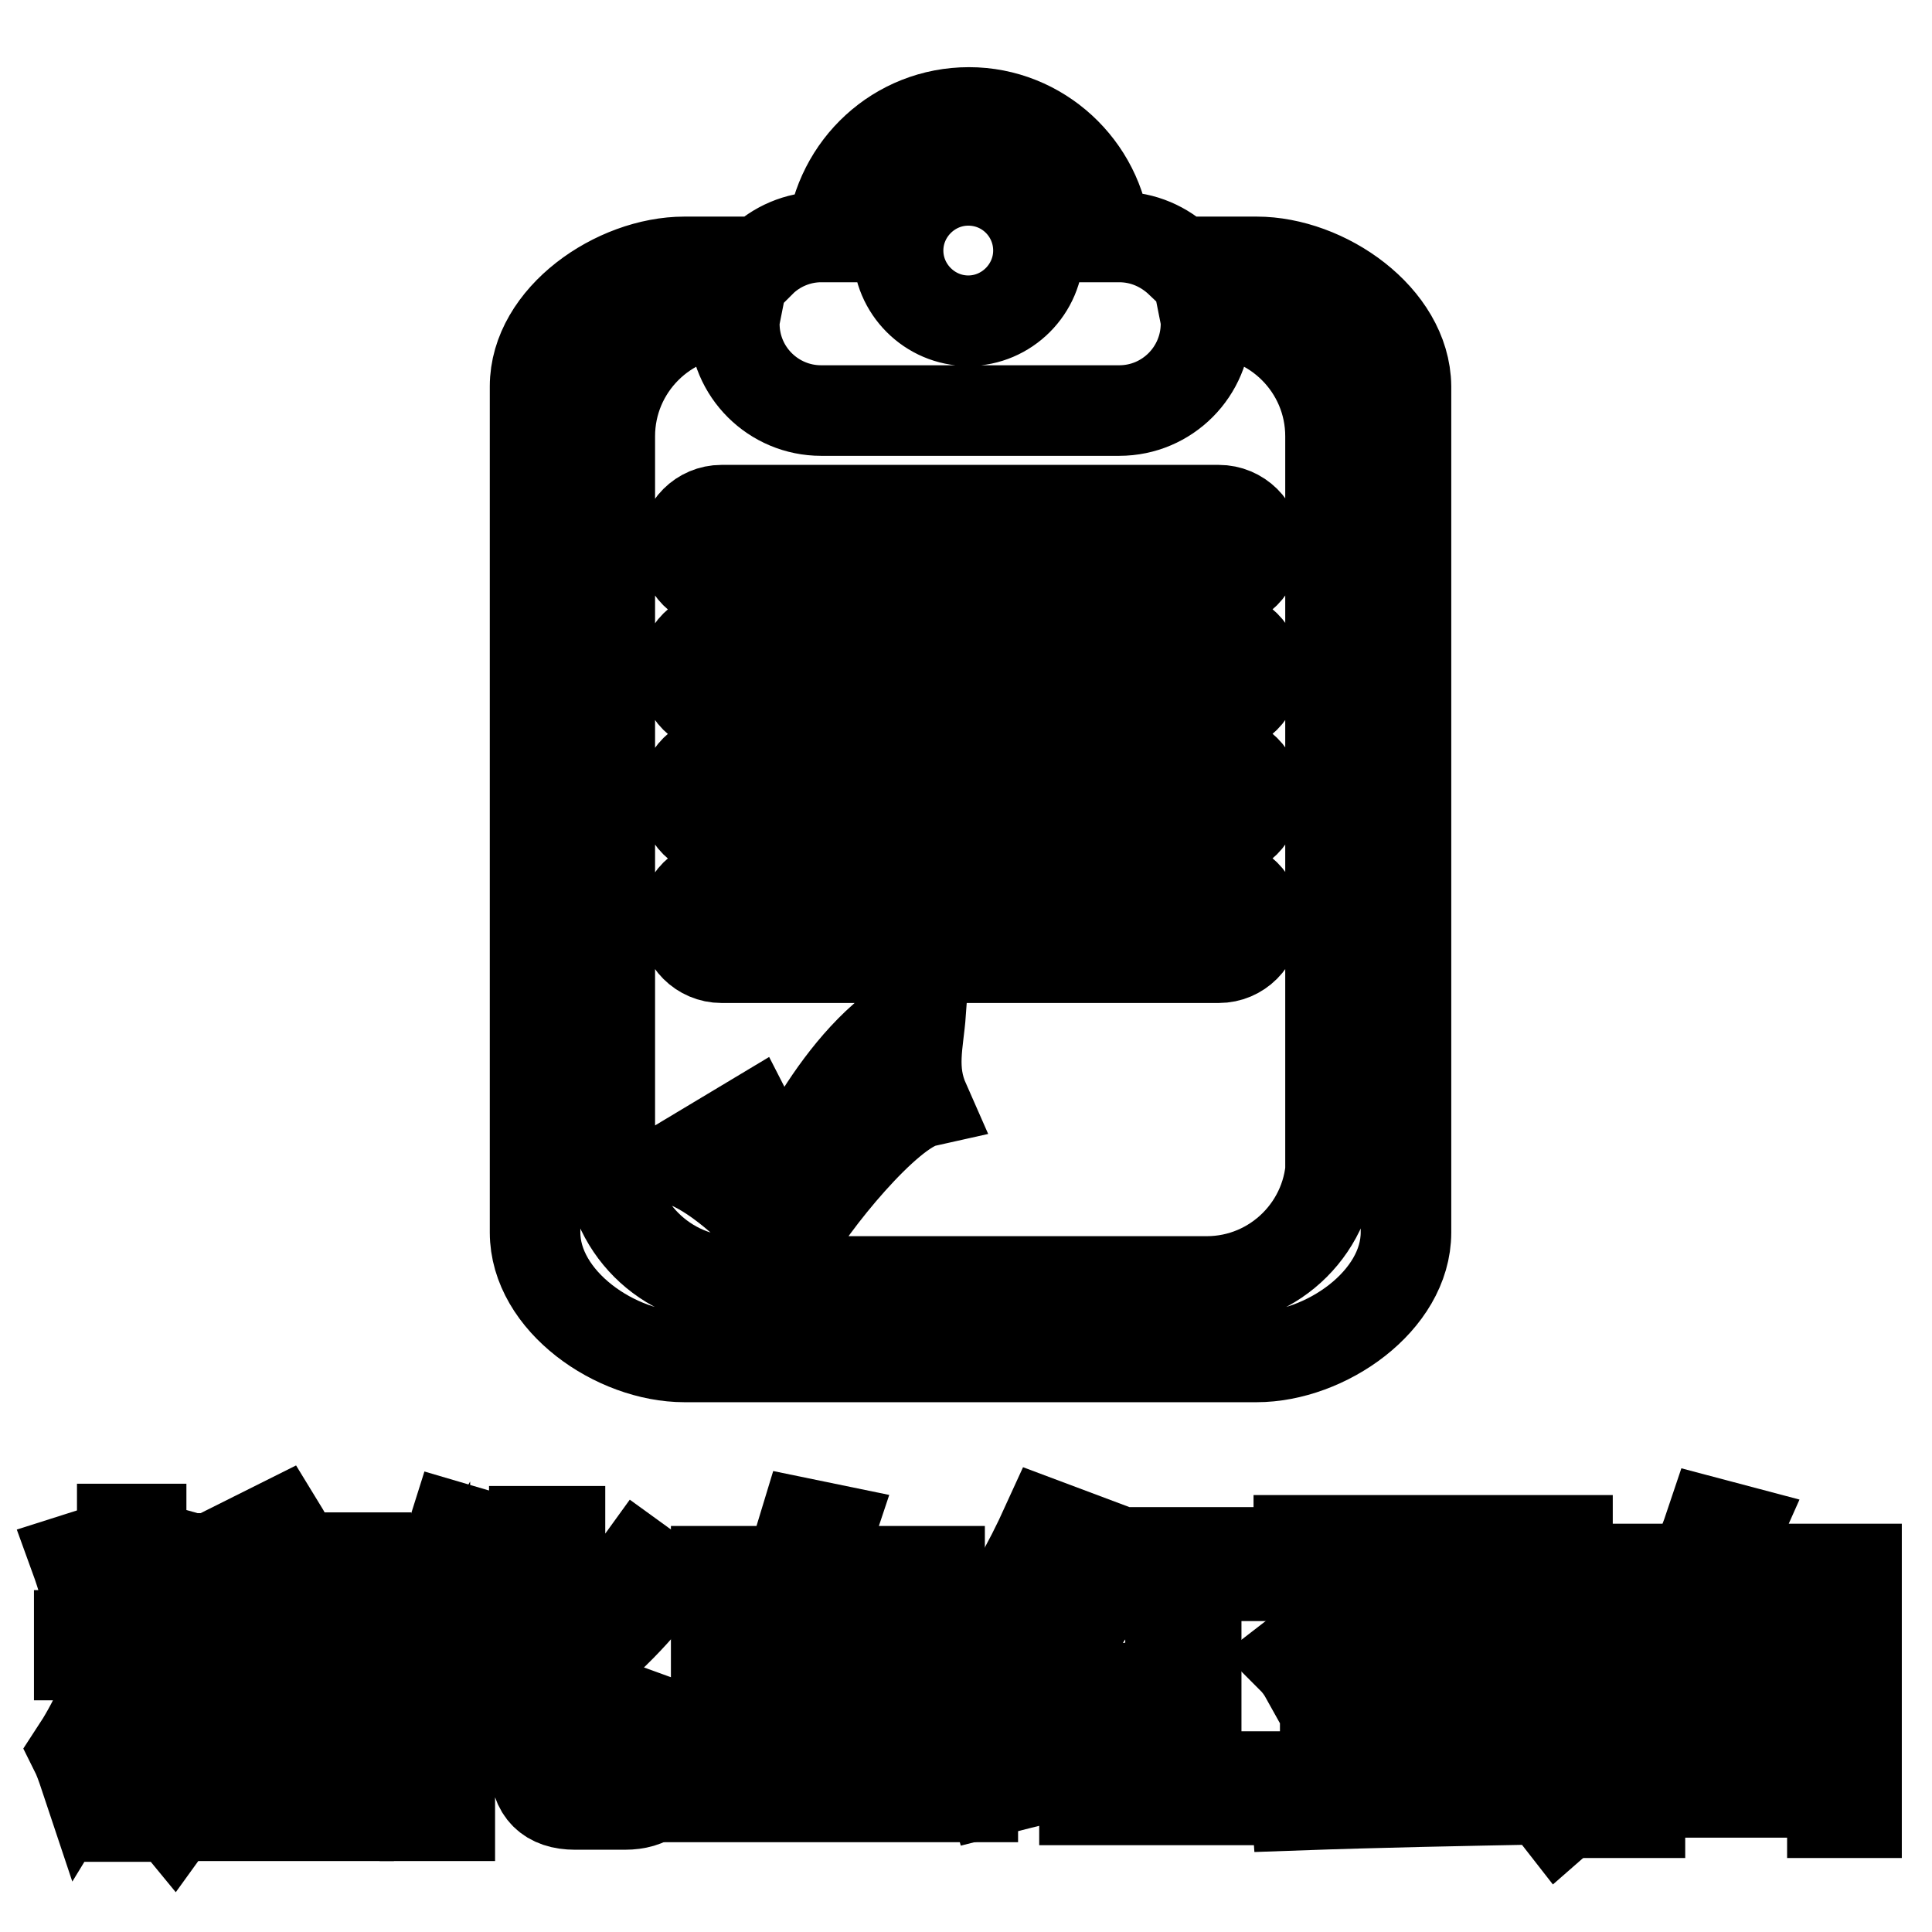 <?xml version="1.0" encoding="utf-8"?>
<!-- Svg Vector Icons : http://www.onlinewebfonts.com/icon -->
<!DOCTYPE svg PUBLIC "-//W3C//DTD SVG 1.1//EN" "http://www.w3.org/Graphics/SVG/1.1/DTD/svg11.dtd">
<svg version="1.1" xmlns="http://www.w3.org/2000/svg" xmlns:xlink="http://www.w3.org/1999/xlink" x="0px" y="0px" viewBox="0 0 256 256" enable-background="new 0 0 256 256" xml:space="preserve">
<g><g><path stroke-width="12" fill-opacity="0" stroke="#000000"  d="M166.5,34.7h-10.1c-2.1-2-4.9-3.3-8.1-3.3h-1.8c-0.9-9.2-8.7-16.5-18.1-16.5c-9.5,0-17.2,7.2-18.2,16.5h-1.4c-3.1,0-6,1.3-8,3.3H90.7c-9.1,0-19.8,7.4-19.8,16.5v112.1c0,9.1,10.7,16.5,19.8,16.5h75.8c9.1,0,19.8-7.4,19.8-16.5V51.2C186.2,42.1,175.6,34.7,166.5,34.7z M128.3,23.9c5.2,0,9.3,4.2,9.3,9.3s-4.2,9.3-9.3,9.3s-9.3-4.2-9.3-9.3C119,28.1,123.2,23.9,128.3,23.9z M176.4,153.3c0,9.1-7.4,16.5-16.5,16.5H97.3c-9.1,0-16.5-7.4-16.5-16.5V57.8c0-9.1,7.4-16.5,16.5-16.5h0.2c-0.1,0.5-0.2,1.1-0.2,1.6c0,6.4,5.2,11.5,11.5,11.5h39.5c6.4,0,11.5-5.2,11.5-11.5c0-0.6-0.1-1.1-0.2-1.6h0.2c9.1,0,16.5,7.4,16.5,16.5V153.3L176.4,153.3L176.4,153.3z M161.5,117.1H95.6c-2.7,0-4.9,2.2-4.9,4.9c0,2.7,2.2,4.9,4.9,4.9h65.9c2.7,0,4.9-2.2,4.9-4.9C166.5,119.3,164.2,117.1,161.5,117.1z M161.5,67.6H95.6c-2.7,0-4.9,2.2-4.9,4.9s2.2,4.9,4.9,4.9h65.9c2.7,0,4.9-2.2,4.9-4.9C166.5,69.8,164.2,67.6,161.5,67.6z M161.5,100.6H95.6c-2.7,0-4.9,2.2-4.9,4.9c0,2.7,2.2,4.9,4.9,4.9h65.9c2.7,0,4.9-2.2,4.9-4.9C166.5,102.8,164.2,100.6,161.5,100.6z M161.5,84.1H95.6c-2.7,0-4.9,2.2-4.9,4.9s2.2,4.9,4.9,4.9h65.9c2.7,0,4.9-2.2,4.9-4.9C166.5,86.3,164.2,84.1,161.5,84.1z M122,134.1c-11.1,5.7-18.2,22.8-18.2,22.8l-4.3-8.4l-9,5.4c3.8,1.3,9.2,5.7,13.8,11.4c3.3-6,13.3-18.2,18.2-19.3C120.6,141.7,121.7,138.2,122,134.1z"/><path stroke-width="12" fill-opacity="0" stroke="#000000"  d="M10,232.1c2.3-3.5,4.3-7.7,5.8-12.8h-5.3v-2.6h5.7v-14.1h2.5v14.1H24v2.6h-5.3v4l1.7-1.1c1.8,2.2,3.1,3.9,3.9,5.2l-2.2,1.5c-0.8-1.4-2-3.1-3.4-4.9v16.7h-2.5v-16.5c-1.4,4.3-3.1,7.9-5,11C10.8,234,10.4,232.9,10,232.1z M10,206.5l2.2-0.7c1.2,3.4,2.1,6,2.6,7.9l-2.5,0.9C11.6,211.4,10.8,208.7,10,206.5z M19.8,213.8c1.2-2.7,2.1-5.4,2.7-8.1l2.5,0.7c-1,3.3-2,6.1-2.9,8.1L19.8,213.8z M29.7,212.1h6.6v-2.4H39v2.4h7.5v5.4h2.4v2.4h-2.4v6.5h-2.6v-1H39v2.7h-2.6v-2.7h-6.6v-2.3h6.6v-3.2h-8.1c0,4.9-0.4,8.5-0.9,10.9c-0.8,3.8-2.3,7.2-4.4,10.1c-0.9-1.1-1.6-1.9-2.1-2.4c2-2.4,3.3-5.2,4-8.6c0.5-2.5,0.8-6.3,0.8-11.4v-12h10.7c-0.6-1-1.2-2.1-1.8-3.3L37,202c0.8,1.3,1.6,2.8,2.4,4.4h9.1v2.5H28.3v8.6h8.1v-3.1h-6.6V212.1L29.7,212.1z M29.9,228.9h16.3v11.7h-2.7v-1.7h-11v1.7h-2.7V228.9z M43.5,231.4h-11v5.1h11V231.4z M43.9,214.4H39v3.1h4.9V214.4z M39,223.1h4.9v-3.2H39V223.1z"/><path stroke-width="12" fill-opacity="0" stroke="#000000"  d="M50.2,221.6c4.6-6,7.9-12.5,10-19.2l3.4,1c-1.3,3.2-2.6,6.3-4,9.2v28h-3.3v-22.1c-1.4,2.4-3,4.6-4.6,6.6C51.2,223.8,50.7,222.7,50.2,221.6z M61.2,226.4c3.4-1.6,6.6-3.4,9.6-5.5v-18h3.4v15.4c4-3.2,7.5-6.9,10.6-11.2l2.9,2.1c-3.8,5.1-8.3,9.5-13.5,13.2v11.1c0,1.8,0.9,2.7,2.8,2.7h5c1.8,0,2.8-0.8,3.1-2.6c0.4-1.8,0.6-3.8,0.7-6.1c1.1,0.4,2.2,0.8,3.4,1.1c-0.2,2.2-0.5,4.2-0.8,6c-0.5,3-2.4,4.5-5.6,4.5h-6.6c-3.5,0-5.3-1.8-5.3-5.3v-9.2c-2.4,1.6-5,3-7.7,4.3C62.5,228.3,61.9,227.3,61.2,226.4z"/><path stroke-width="12" fill-opacity="0" stroke="#000000"  d="M90.6,235.1h4.3v-26.9h9.7c0.7-1.9,1.3-4,2-6.3l3.4,0.7c-0.6,1.8-1.2,3.6-1.9,5.6h16.4v26.9h4.4v3H90.6V235.1z M97.9,235.1h5.9v-23.9h-5.9V235.1z M106.8,235.1h5.9v-23.9h-5.9V235.1z M121.6,211.1h-5.9v23.9h5.9V211.1z"/><path stroke-width="12" fill-opacity="0" stroke="#000000"  d="M130.6,234.1c4.6-1,9.6-2.1,14.9-3.3c-0.1,1-0.1,2.1-0.1,3.1c-4.2,1-8.8,2.1-13.9,3.4L130.6,234.1z M135.6,225.5c4.8-0.7,8-1.2,9.8-1.4c-0.2,1-0.3,2-0.4,3c-3.3,0.4-7.7,1.1-13.2,2l-0.7-2.9c2.1-2.1,4.3-4.7,6.5-7.9c-2.8,0.2-4.8,0.3-6.2,0.4l-0.8-2.7c2.9-3.8,5.6-8.5,8.1-14l3.2,1.2c-2.6,4.7-5.1,8.9-7.6,12.6c1.7,0,3.4-0.1,5-0.1c1.1-1.6,2.1-3.4,3.2-5.3l3,1.4C142.1,217,138.8,221.6,135.6,225.5z M143.7,235.4h11.4v-26.6h-9.4v-3.1H168v3.1h-9.5v26.6h10.9v3.1h-25.7V235.4z"/><path stroke-width="12" fill-opacity="0" stroke="#000000"  d="M172.1,206.7v-2.6h35.6v2.3l-1.6,5.9c-0.9-0.3-1.9-0.6-2.8-0.8l1.4-4.9h-13.4v3.5h10.4v2.5h-10.4v3.5c6,0,12,0,17.9-0.2c-0.5,1.1-0.8,2.1-1.1,2.9c-5.8,0-12.5,0-20.1-0.1c-4,0-7.1-1.2-9.2-3.4c-1.3,2.7-3.3,4.9-5.8,6.8c-0.5-0.9-1.1-1.7-1.8-2.4c3.9-3,6.2-6.8,6.8-11.6l2.9,0.3c-0.2,1.6-0.6,3-1.1,4.4c1.8,2,4.6,3.1,8.5,3.3v-9.4H172.1z M199.8,233.6l2.1-1.8c3,2.8,5.3,5.2,7.1,7.1l-2.4,2.1c-0.7-0.9-1.5-1.8-2.2-2.6c-10.5,0.2-21.3,0.4-32.6,0.8l-0.2-2.9c6.2,0,11.8-0.1,17-0.2v-4.6h-10.2v1.7h-2.8v-11.1h13v-2.7h2.9v2.7h13v9.4h-13v4.5c3.8,0,7.3-0.1,10.6-0.2C201.3,235.2,200.6,234.4,199.8,233.6z M178.4,229.1h10.2v-4.4h-10.2V229.1z M201.7,229.1v-4.4h-10.2v4.4H201.7z"/><path stroke-width="12" fill-opacity="0" stroke="#000000"  d="M214,207.9h10.3c0.9-2,1.7-4,2.4-6.1l3.4,0.9c-0.8,1.8-1.6,3.5-2.5,5.2H246v32.3h-3.2v-2.7h-25.5v2.7h-3.2L214,207.9L214,207.9z M242.8,210.7h-25.5V221h25.5V210.7z M217.2,234.6h25.5v-10.7h-25.5V234.6z"/></g></g>
</svg>
